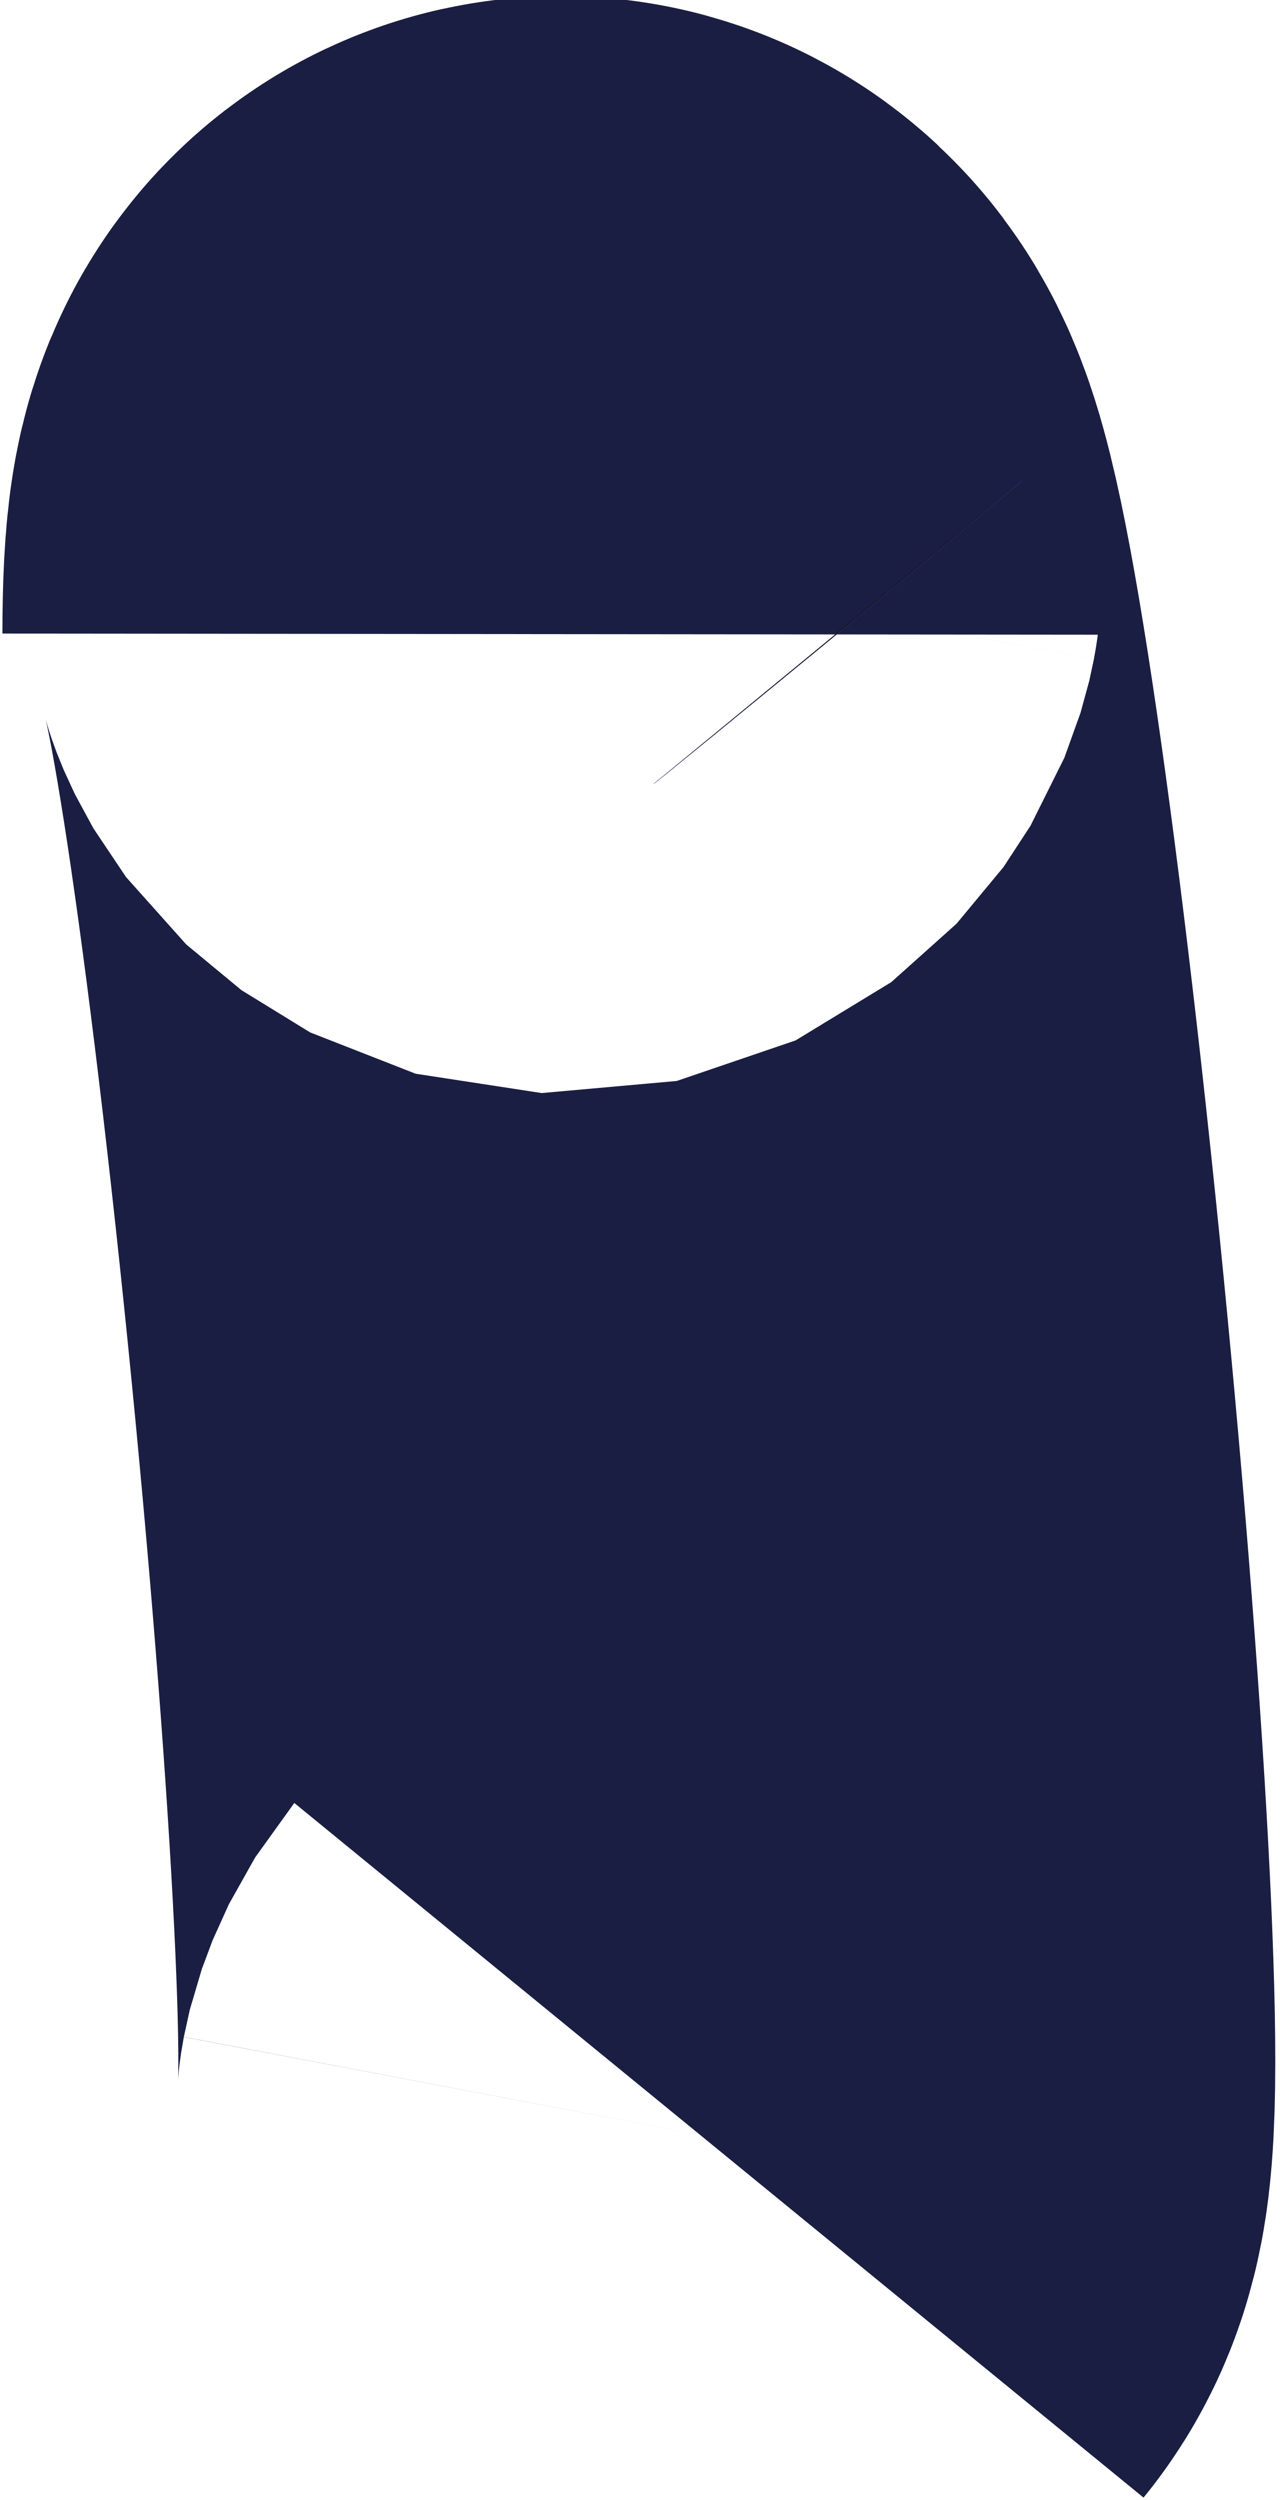 <svg xmlns="http://www.w3.org/2000/svg" xml:space="preserve" width="4203.588" height="8206.447"><path d="M1612.91-13543.4c35.64 43.6 66.98 134.5 93.63 275.1C2067.33-11364.4 1432.7-1079.4 289.039 9704-854.609 20487.4-2074.21 27685.7-2435 25781.8c-67.62-356.8-100.27-1007.9-101.17-1901.5" style="fill:none;stroke:#1a1e42;stroke-width:27086.2;stroke-linecap:butt;stroke-linejoin:miter;stroke-miterlimit:10;stroke-dasharray:none;stroke-opacity:1" transform="matrix(.133 0 0 -.133 2146.458 5257.822)"/><path d="M3.332 20187.5c15.527-3.7 2067.158 1670.7 4583.398 3740.7 2516.92 2070.6 4545.6 3752.8 4531.18 3757.4h-.01" style="fill:#1b0e0f;fill-opacity:1;fill-rule:evenodd;stroke:none" transform="matrix(.133 0 0 -.133 2146.458 5257.822)"/><path d="M3.332 20187.5c15.527-3.7 2067.158 1670.7 4583.398 3740.7 2516.92 2070.6 4545.6 3752.8 4531.18 3757.4h-.01" style="fill:none;stroke:#27439f;stroke-width:7.5;stroke-linecap:butt;stroke-linejoin:miter;stroke-miterlimit:10;stroke-dasharray:none;stroke-opacity:1" transform="matrix(.133 0 0 -.133 2146.458 5257.822)"/></svg>
